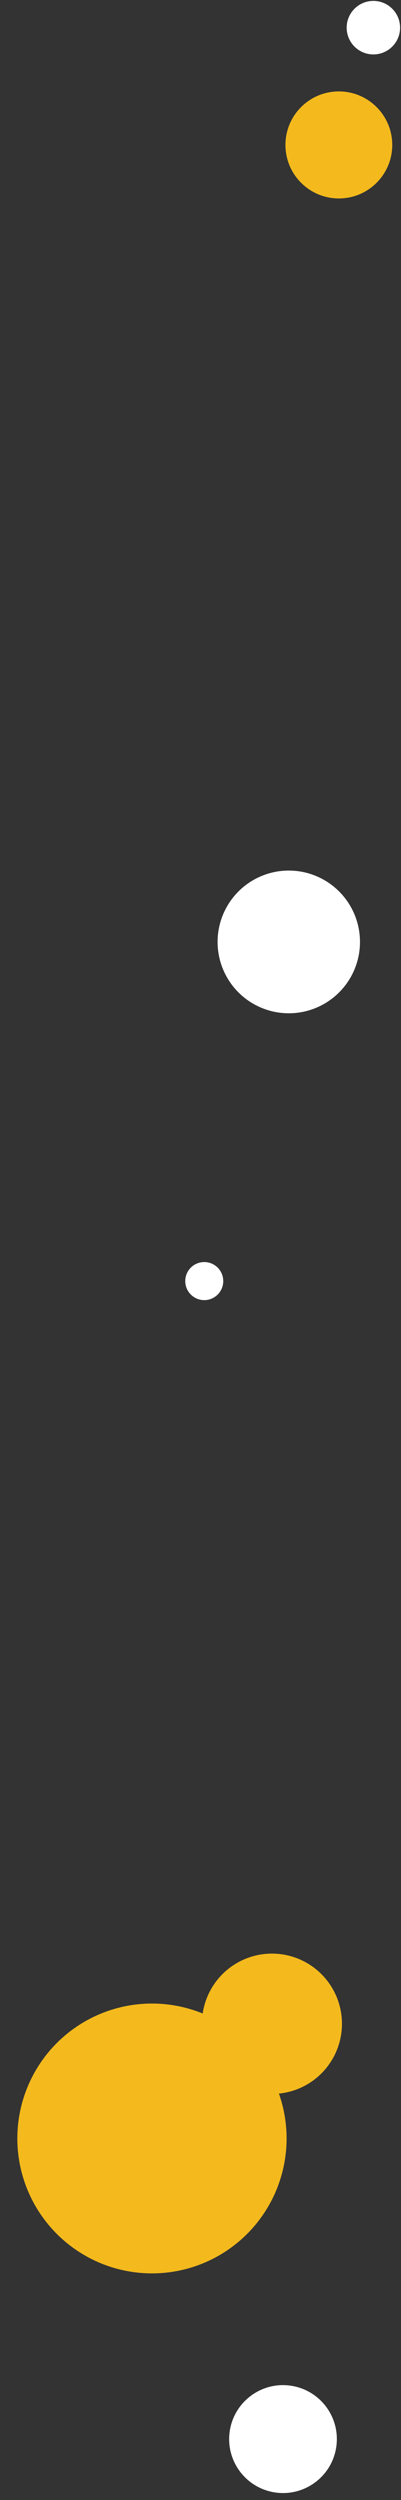 <svg xmlns="http://www.w3.org/2000/svg" width="95.031" height="591.14" viewBox="0 0 95.031 591.14">
  <rect x="0" y="0" width="95.031" height="591.14" fill="#333333" stroke="none"/>
  <g id="グループ_23719" data-name="グループ 23719" transform="translate(-46.185 -1293)">
    <ellipse id="楕円形_519" data-name="楕円形 519" cx="16.879" cy="16.879" rx="16.879" ry="16.879" transform="matrix(0.999, -0.035, 0.035, 0.999, 97.17, 1499.449)" fill="#fff"/>
    <ellipse id="楕円形_520" data-name="楕円形 520" cx="12.759" cy="12.759" rx="12.759" ry="12.759" transform="translate(102.393 1855.318) rotate(8)" fill="#fff"/>
    <circle id="楕円形_522" data-name="楕円形 522" cx="4.5" cy="4.5" r="4.5" transform="matrix(1, -0.017, 0.017, 1, 90.013, 1591.494)" fill="#fff"/>
    <ellipse id="楕円形_524" data-name="楕円形 524" cx="6.33" cy="6.33" rx="6.33" ry="6.33" transform="matrix(0.999, -0.035, 0.035, 0.999, 128.124, 1293.441)" fill="#fff"/>
    <ellipse id="楕円形_523" data-name="楕円形 523" cx="12.659" cy="12.659" rx="12.659" ry="12.659" transform="matrix(0.999, -0.035, 0.035, 0.999, 113.397, 1315.067)" fill="#f4ba1d"/>
    <g id="グループ_23513" data-name="グループ 23513" transform="matrix(1, -0.017, 0.017, 1, 44.963, 1755.753)">
      <ellipse id="楕円形_525" data-name="楕円形 525" cx="16.587" cy="16.587" rx="16.587" ry="16.587" transform="matrix(1, -0.017, 0.017, 1, 48.513, 0.579)" fill="#f4ba1d"/>
      <ellipse id="楕円形_521" data-name="楕円形 521" cx="31.898" cy="31.897" rx="31.898" ry="31.897" transform="translate(9.98 7.019) rotate(9)" fill="#f4ba1d"/>
    </g>
  </g>
</svg>
